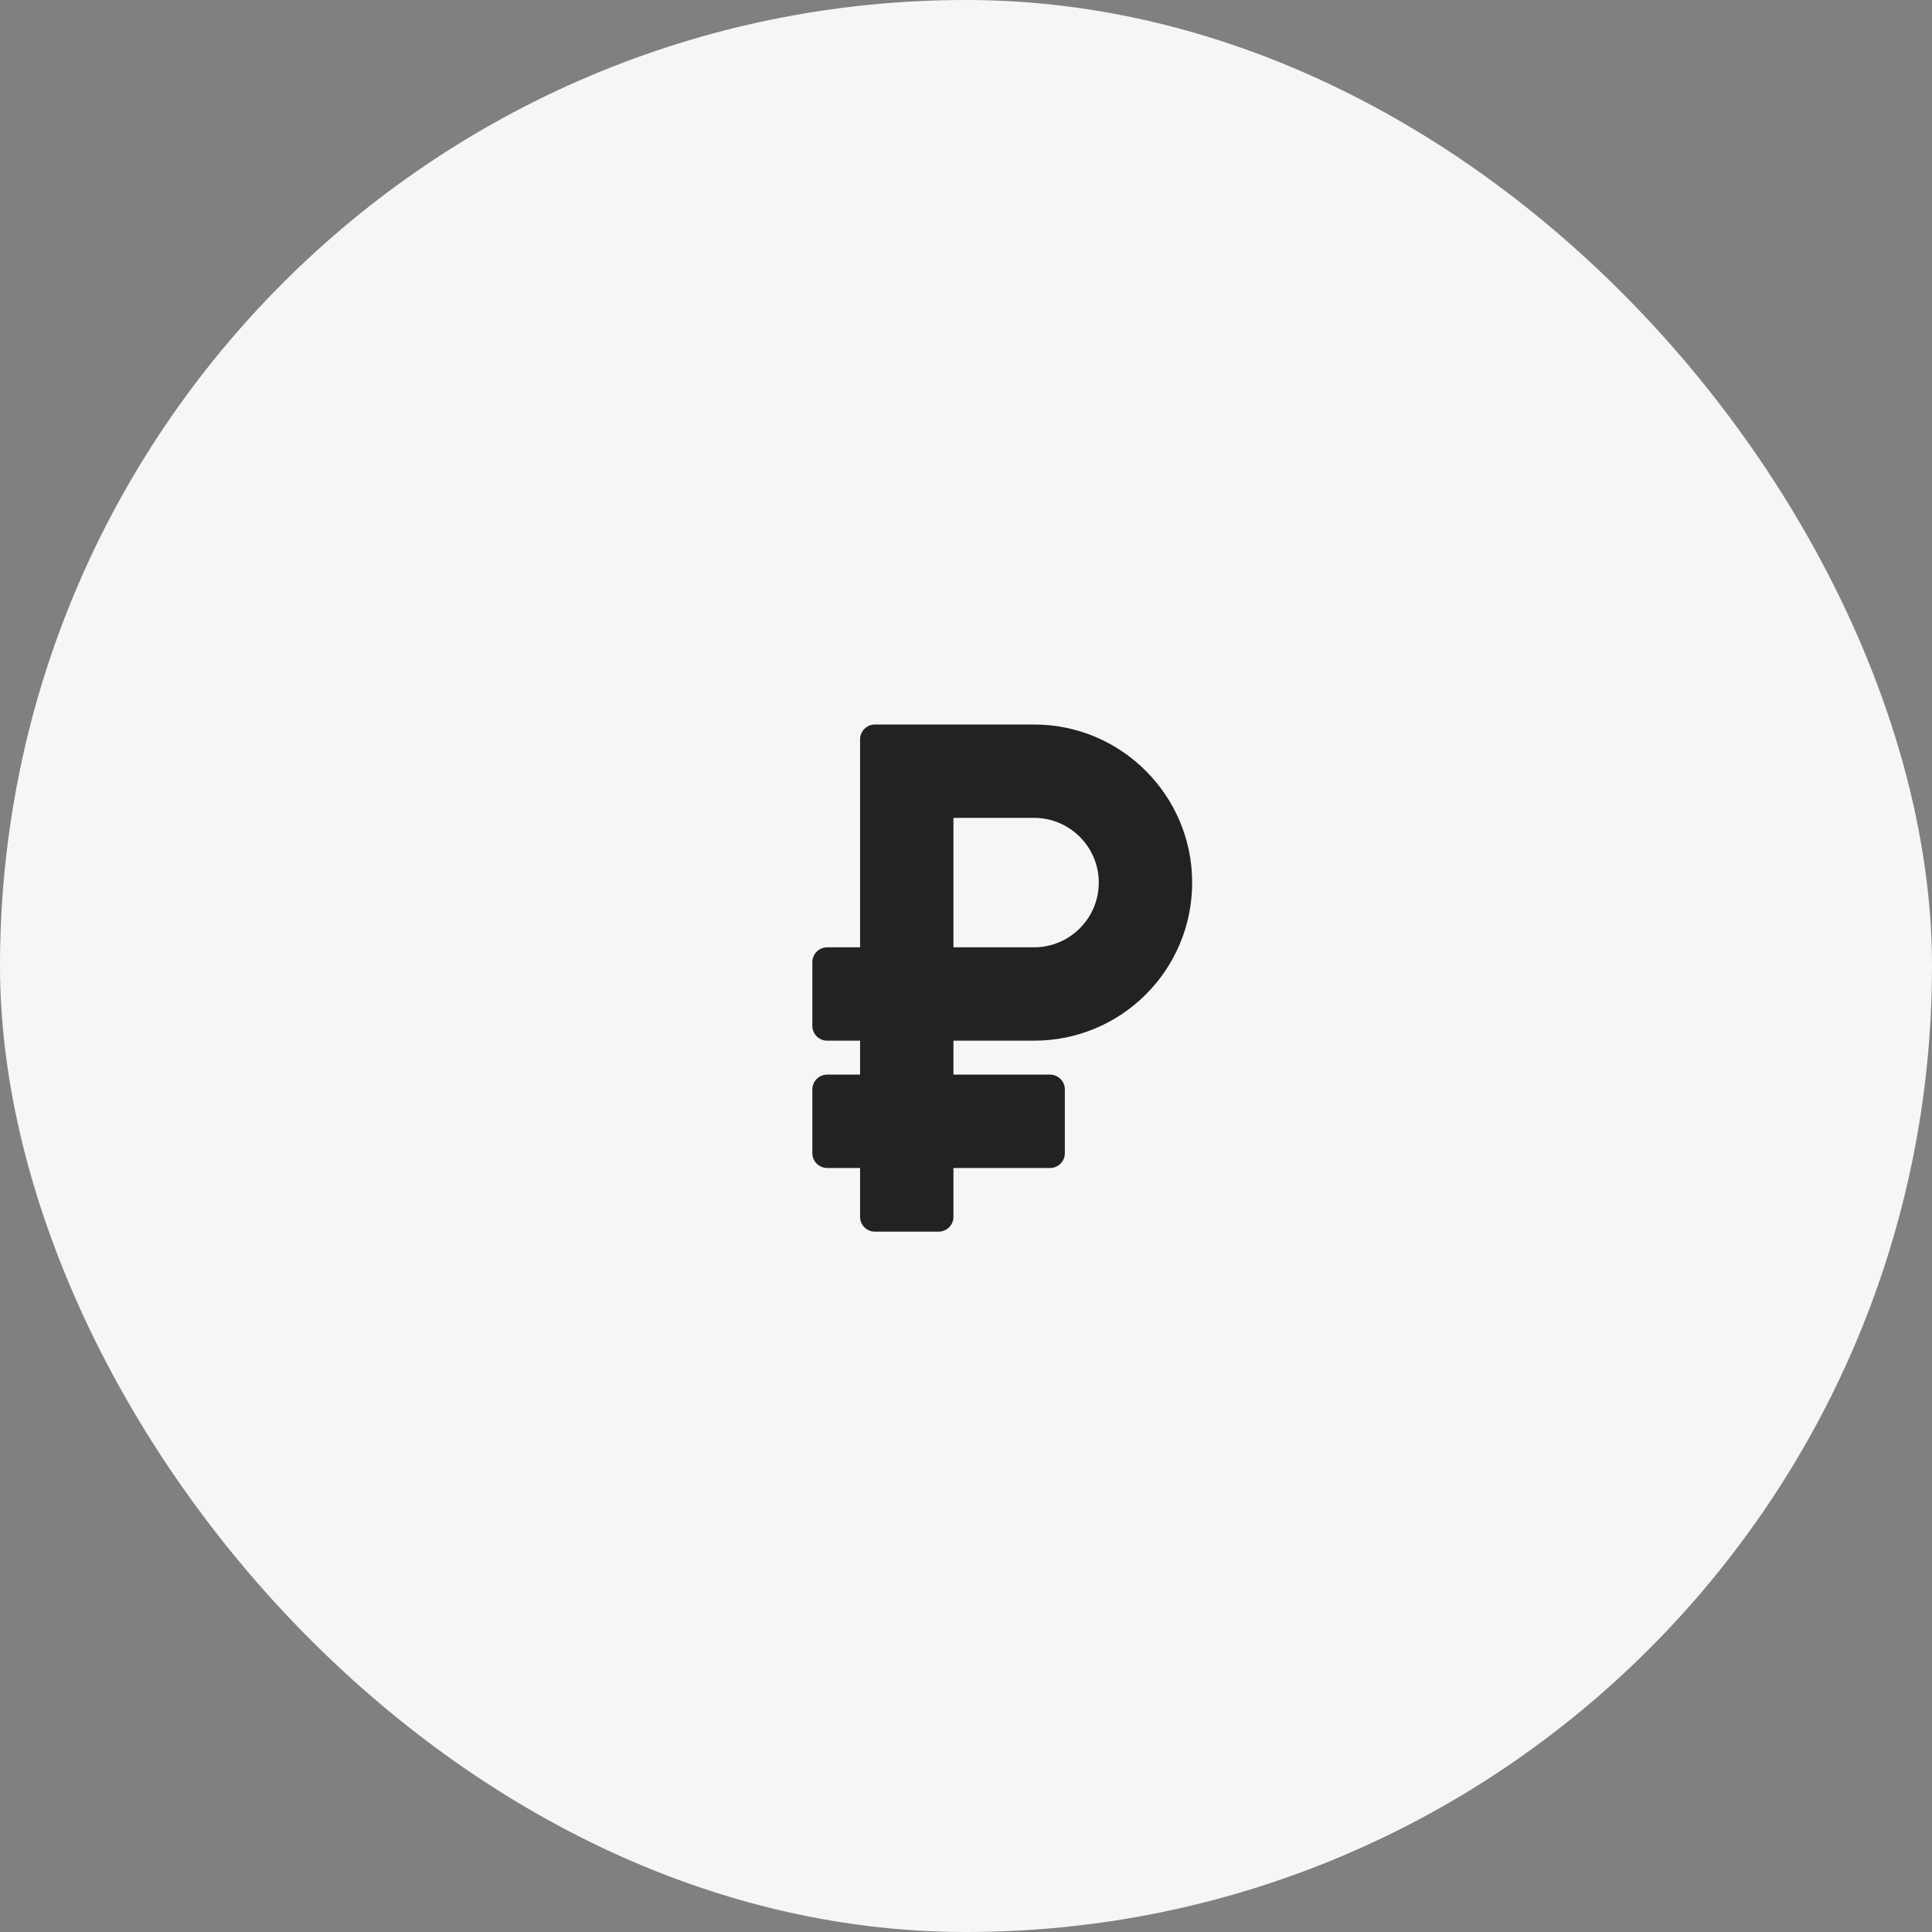 <?xml version="1.0" encoding="UTF-8"?> <svg xmlns="http://www.w3.org/2000/svg" width="80" height="80" viewBox="0 0 80 80" fill="none"><rect x="0" y="0" width="80" height="80" fill="#808080" stroke="none"/><rect width="80" height="80" rx="40" fill="#F6F6F6"></rect><path d="M42.819 43.092C46.44 43.092 49.365 40.161 49.365 36.546C49.365 32.937 46.428 30 42.819 30H36.229C35.889 30 35.614 30.276 35.614 30.615V39.226H34.252C33.912 39.226 33.637 39.501 33.637 39.841V42.477C33.637 42.817 33.912 43.092 34.252 43.092H35.614V44.498H34.252C33.912 44.498 33.637 44.773 33.637 45.113V47.749C33.637 48.089 33.912 48.364 34.252 48.364H35.614V50.385C35.614 50.724 35.889 51 36.229 51H38.865C39.205 51 39.48 50.724 39.48 50.385V48.364H43.478C43.818 48.364 44.093 48.089 44.093 47.749V45.113C44.093 44.773 43.818 44.498 43.478 44.498H39.48V43.092H42.819ZM39.48 33.866H42.819C44.296 33.866 45.498 35.069 45.498 36.546C45.498 38.024 44.296 39.226 42.819 39.226H39.48V33.866Z" fill="#222222"></path></svg> 